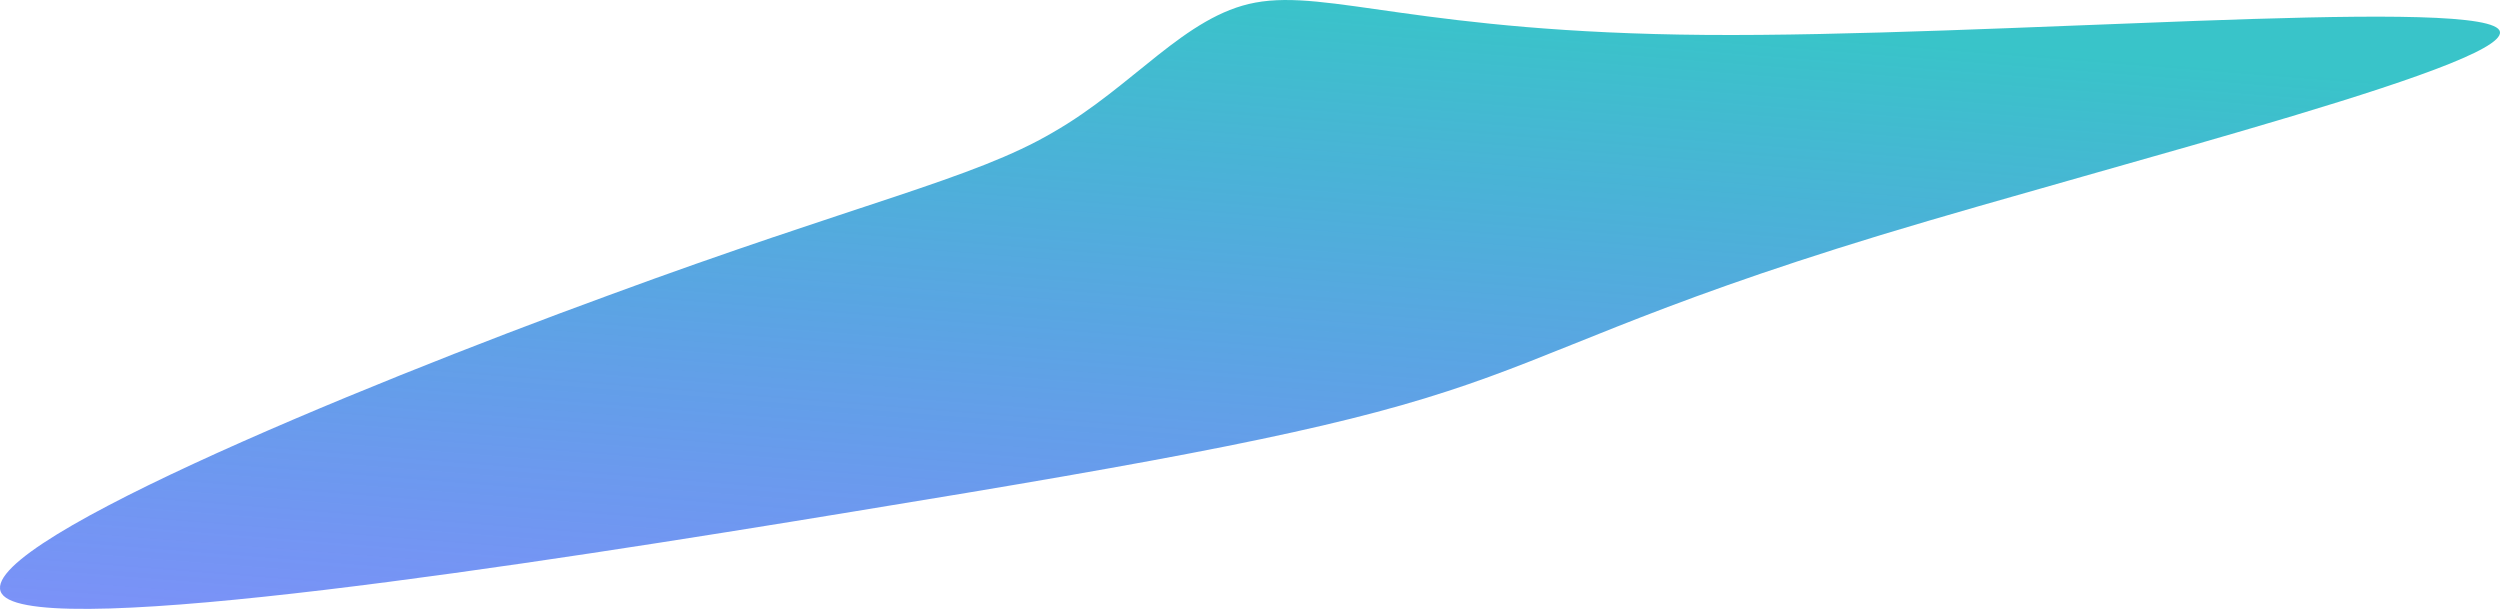 <?xml version="1.0" encoding="UTF-8"?>
<svg width="200" height="48.711" version="1.1" viewBox="0 0 200 48.711" xmlns="http://www.w3.org/2000/svg" xmlns:xlink="http://www.w3.org/1999/xlink">
 <defs>
  <linearGradient id="linearGradient34966" x1="109.59" x2="104.38" y1="-1.4849e-9" y2="66.238" gradientUnits="userSpaceOnUse">
   <stop stop-color="#39c4c9" offset="0"/>
   <stop stop-color="#4a58fc" stop-opacity=".673" offset="1"/>
  </linearGradient>
 </defs>
 <path d="m115.8 31.296c-9.357 3.063-21.86 5.448-47.527 9.629-25.743 4.237-64.435 10.229-67.989 6.738-3.619-3.563 28.041-16.594 48.356-24.019 20.174-7.441 29.22-9.315 35.573-13.039 6.494-3.708 10.587-9.361 16.221-10.398 5.851-1.077 13.317 2.406 35.994 2.586 22.677 0.18 60.639-2.998 63.421-0.495 2.641 2.487-30.04 10.639-49.373 16.501-19.409 5.918-25.393 9.49-34.675 12.497z" fill="url(#linearGradient34966)" stroke-width=".953"/>
</svg>
